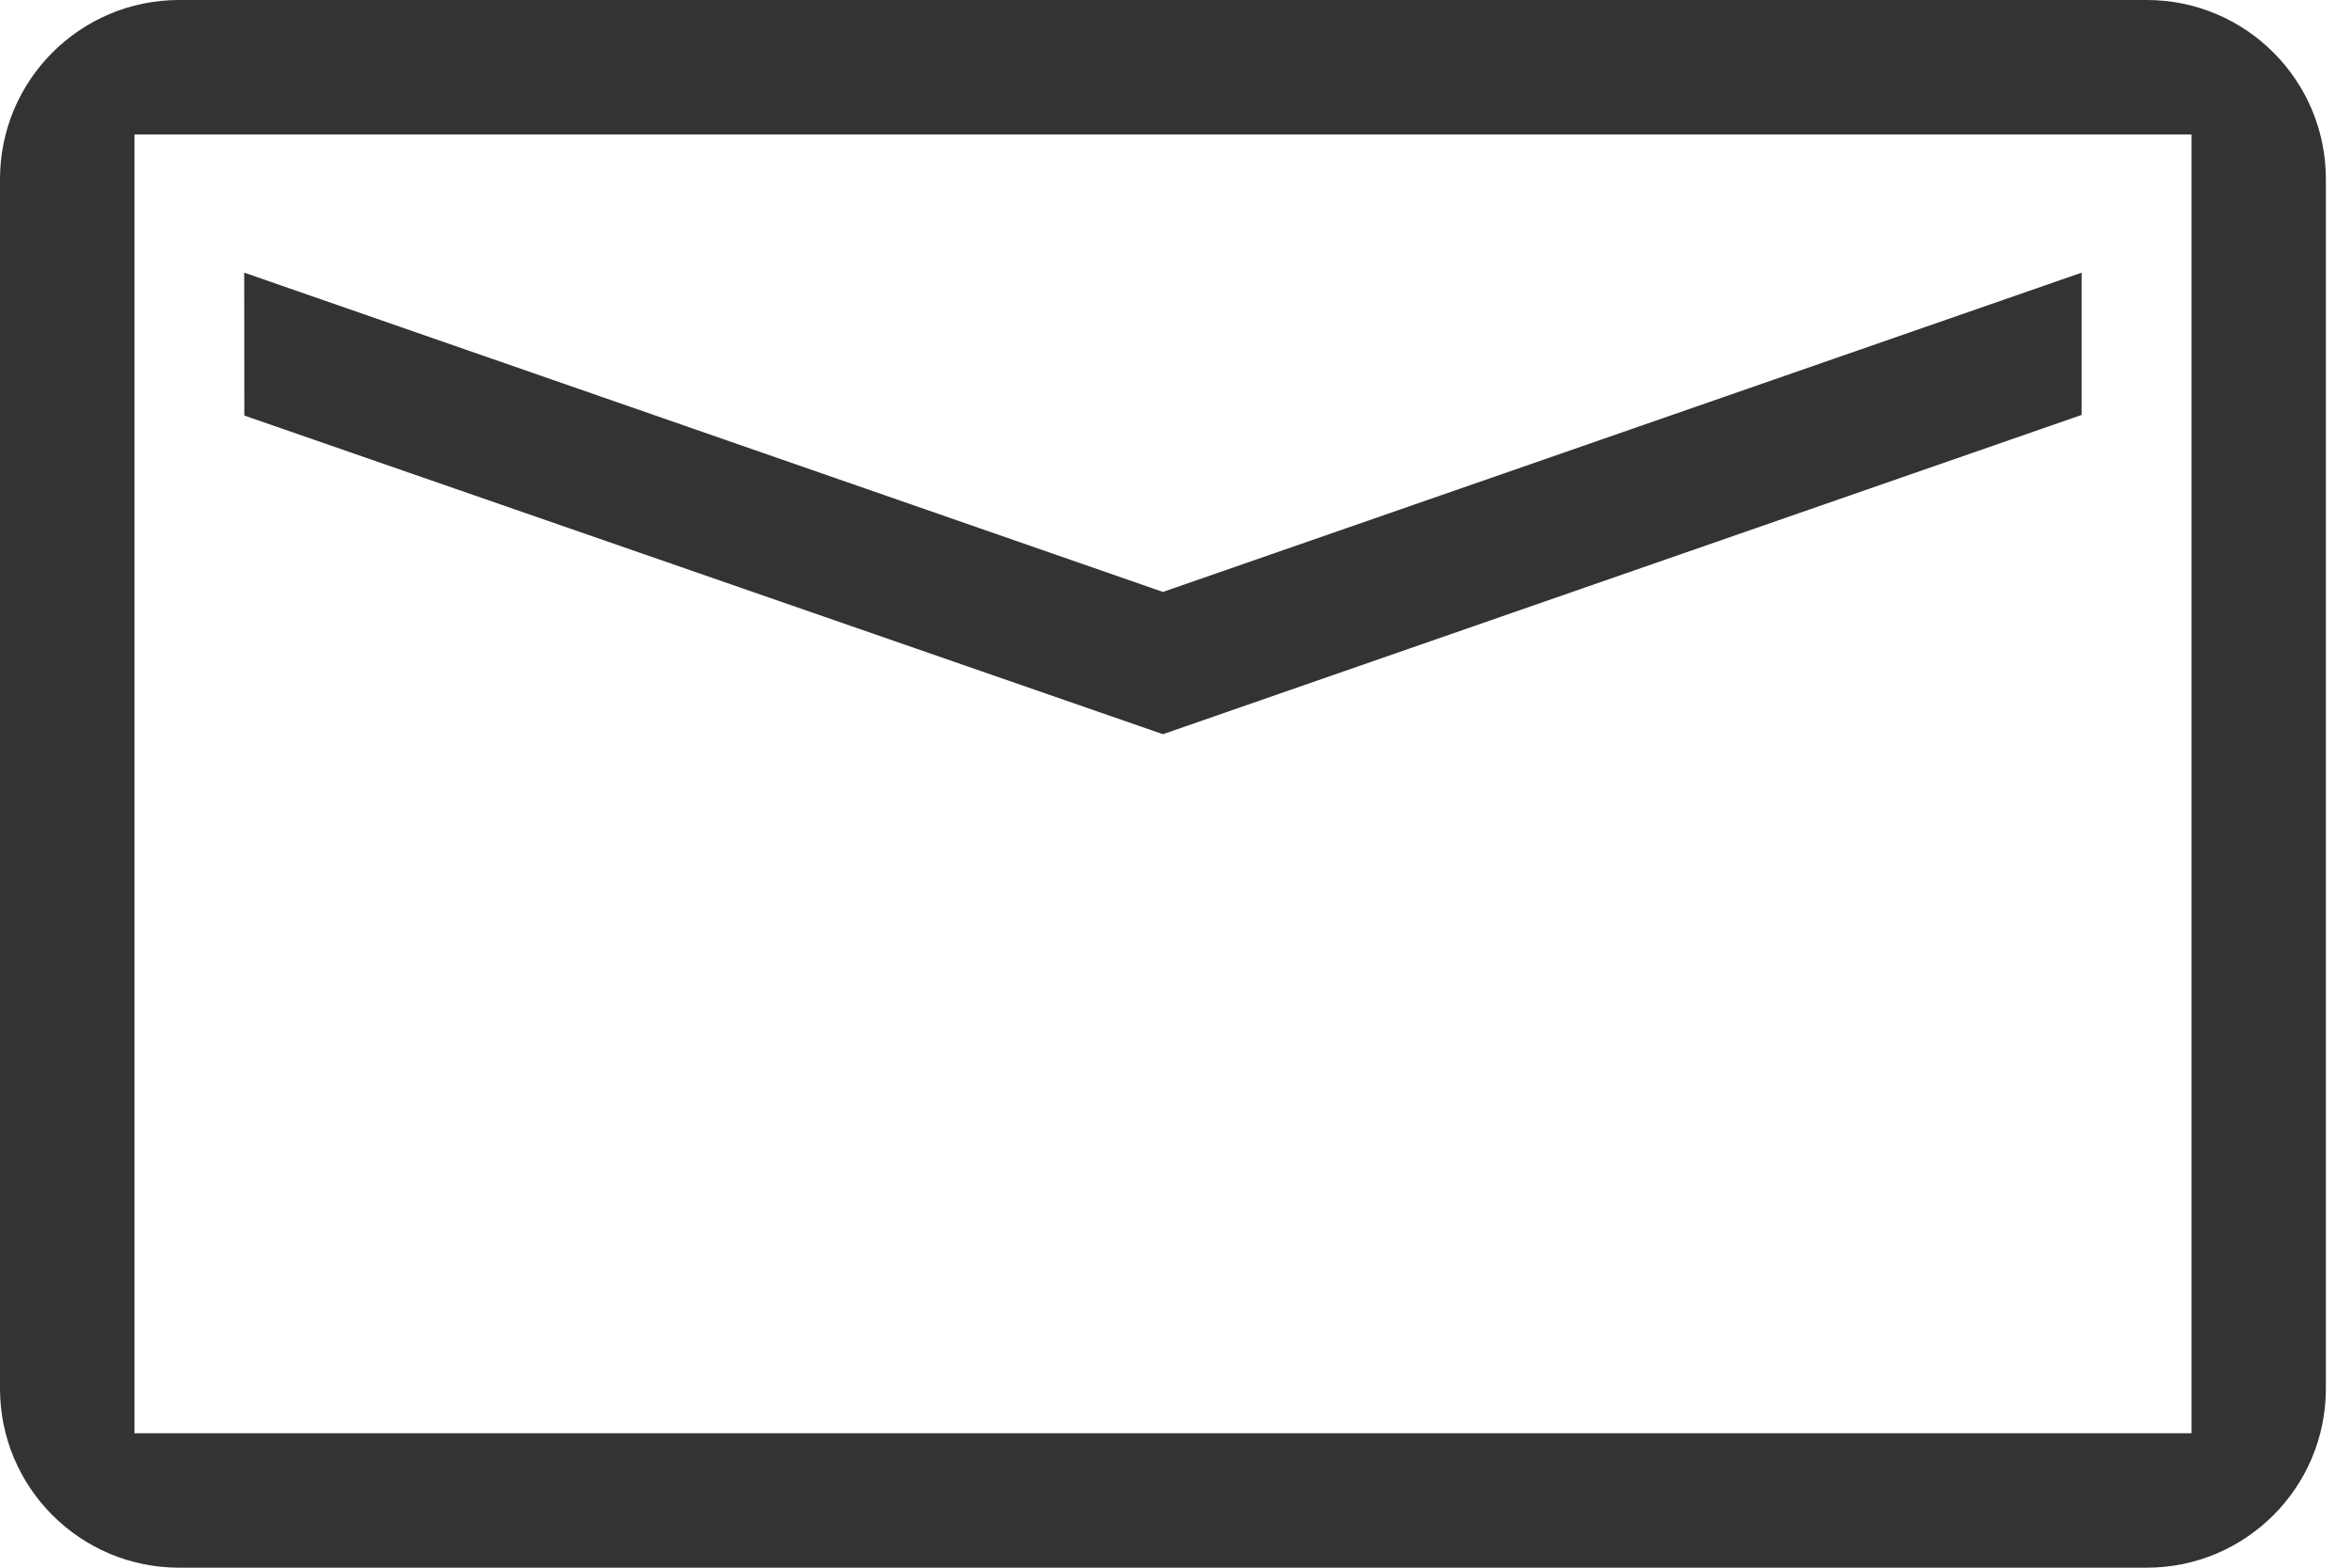 <?xml version="1.0" encoding="UTF-8"?>
<svg width="18px" height="12px" viewBox="0 0 18 12" version="1.1" xmlns="http://www.w3.org/2000/svg" xmlns:xlink="http://www.w3.org/1999/xlink">
    <title>Shape</title>
    <g id="Symbols" stroke="none" stroke-width="1" fill="none" fill-rule="evenodd">
        <g id="footer" transform="translate(-677, -492)" fill="#333333" fill-rule="nonzero">
            <path d="M678.371,504 L693.429,504 C694.186,504 694.8,503.386 694.8,502.629 L694.8,493.371 C694.8,492.614 694.186,492 693.429,492 L678.371,492 C677.614,492 677,492.614 677,493.371 L677,502.629 C677,503.386 677.614,504 678.371,504 Z M678.029,493.029 L693.772,493.029 L693.772,502.971 L678.029,502.971 L678.029,493.029 Z M685.9,496.531 L692.931,494.087 L692.931,495.176 L685.9,497.62 L678.87,495.181 L678.869,494.087 L685.9,496.531 Z" id="Shape"></path>
        </g>
    </g>
</svg>